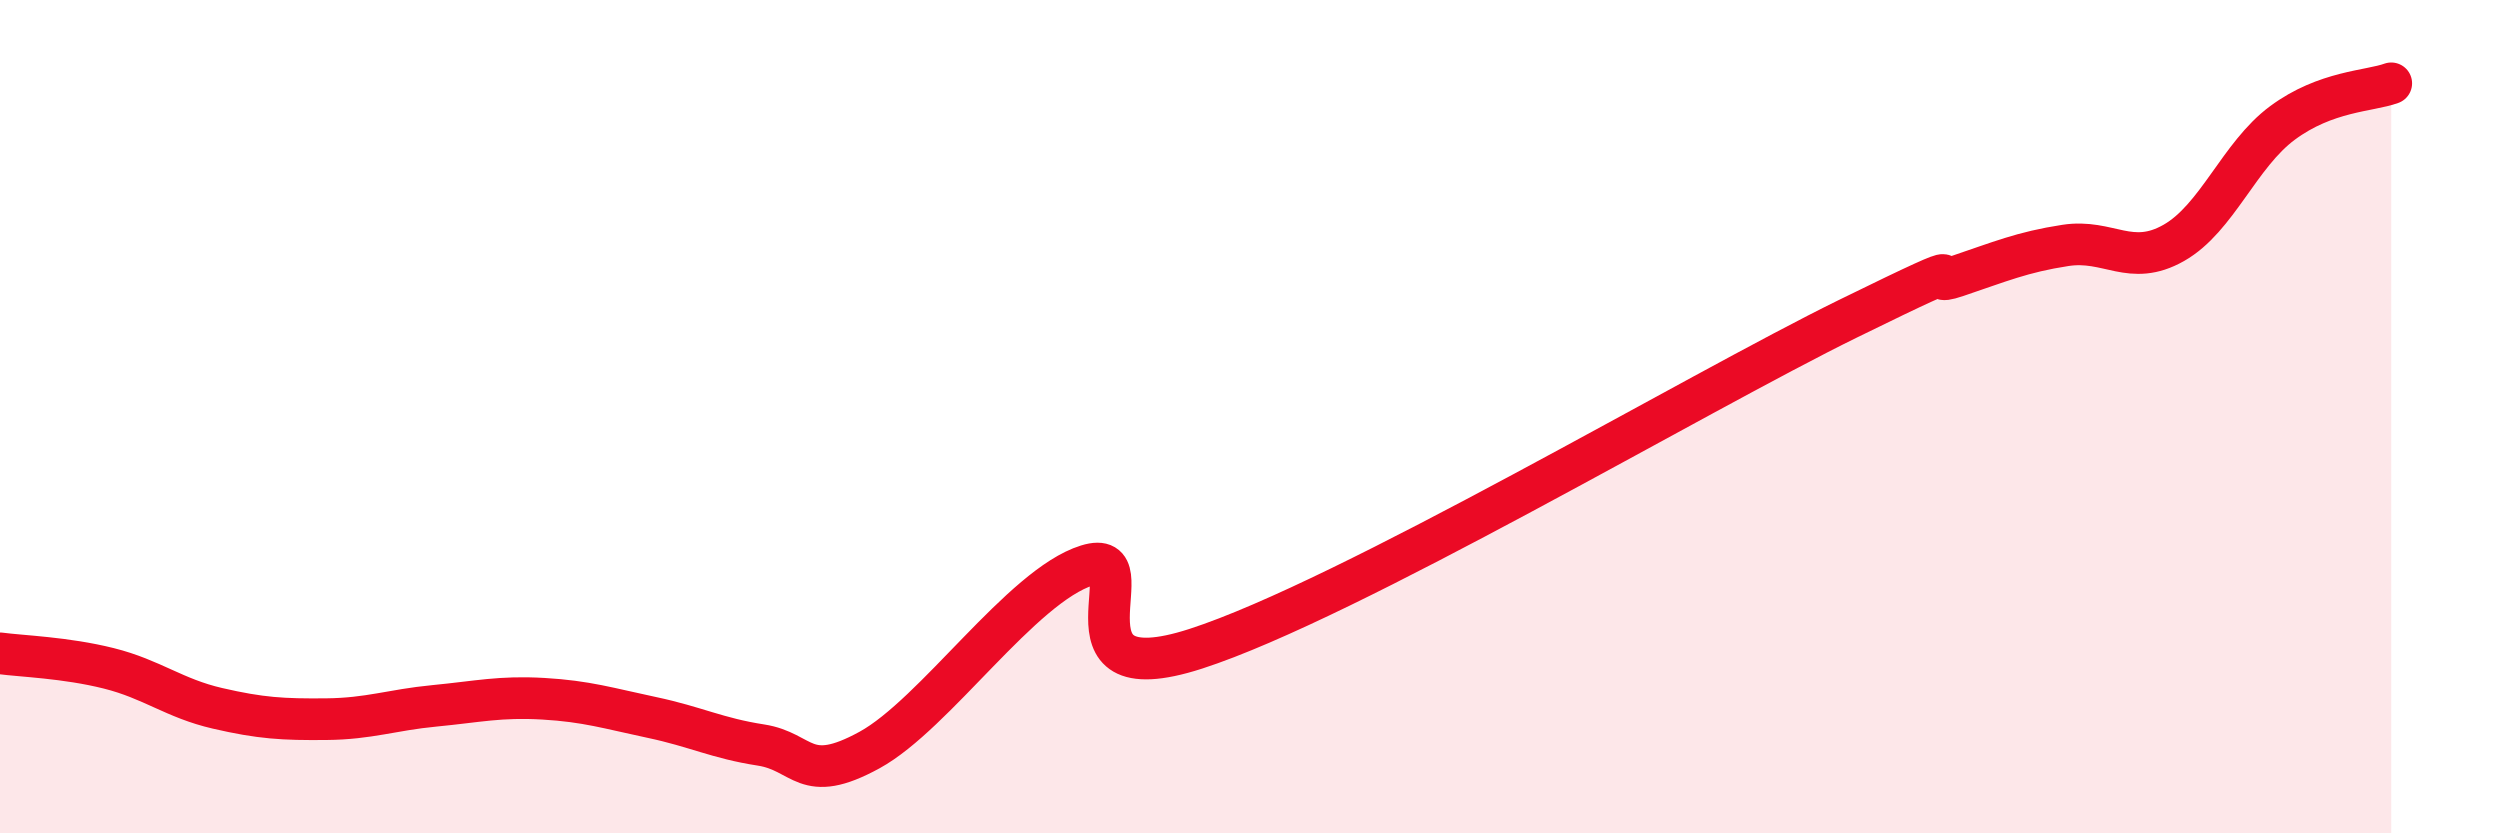 
    <svg width="60" height="20" viewBox="0 0 60 20" xmlns="http://www.w3.org/2000/svg">
      <path
        d="M 0,15.68 C 0.52,15.75 1.57,15.78 2.61,16.04 C 3.65,16.3 4.18,16.76 5.22,17 C 6.26,17.24 6.79,17.27 7.83,17.26 C 8.87,17.25 9.39,17.04 10.43,16.94 C 11.47,16.84 12,16.71 13.04,16.77 C 14.08,16.83 14.61,17 15.65,17.22 C 16.69,17.44 17.22,17.72 18.26,17.88 C 19.3,18.04 19.3,18.86 20.87,18 C 22.44,17.14 24.52,14.06 26.09,13.57 C 27.66,13.08 25.05,16.75 28.7,15.57 C 32.35,14.39 40.7,9.44 44.35,7.65 C 48,5.86 45.92,6.98 46.96,6.63 C 48,6.28 48.53,6.05 49.57,5.89 C 50.61,5.73 51.13,6.42 52.17,5.83 C 53.21,5.24 53.74,3.72 54.78,2.95 C 55.82,2.18 56.87,2.19 57.39,2L57.39 20L0 20Z"
        fill="#EB0A25"
        opacity="0.1"
        stroke-linecap="round"
        stroke-linejoin="round"
      />
      <path
        d="M 0,15.68 C 0.52,15.75 1.57,15.78 2.61,16.04 C 3.65,16.3 4.18,16.76 5.22,17 C 6.26,17.24 6.79,17.27 7.83,17.26 C 8.87,17.25 9.39,17.04 10.43,16.94 C 11.47,16.84 12,16.71 13.04,16.77 C 14.08,16.83 14.61,17 15.65,17.22 C 16.69,17.44 17.22,17.72 18.26,17.88 C 19.3,18.04 19.3,18.86 20.87,18 C 22.44,17.14 24.52,14.06 26.09,13.57 C 27.66,13.08 25.05,16.75 28.7,15.57 C 32.35,14.39 40.7,9.44 44.35,7.65 C 48,5.86 45.92,6.98 46.96,6.63 C 48,6.28 48.53,6.05 49.57,5.89 C 50.61,5.73 51.13,6.42 52.17,5.83 C 53.21,5.24 53.74,3.72 54.78,2.95 C 55.82,2.18 56.87,2.19 57.39,2"
        stroke="#EB0A25"
        stroke-width="1"
        fill="none"
        stroke-linecap="round"
        stroke-linejoin="round"
      />
    </svg>
  